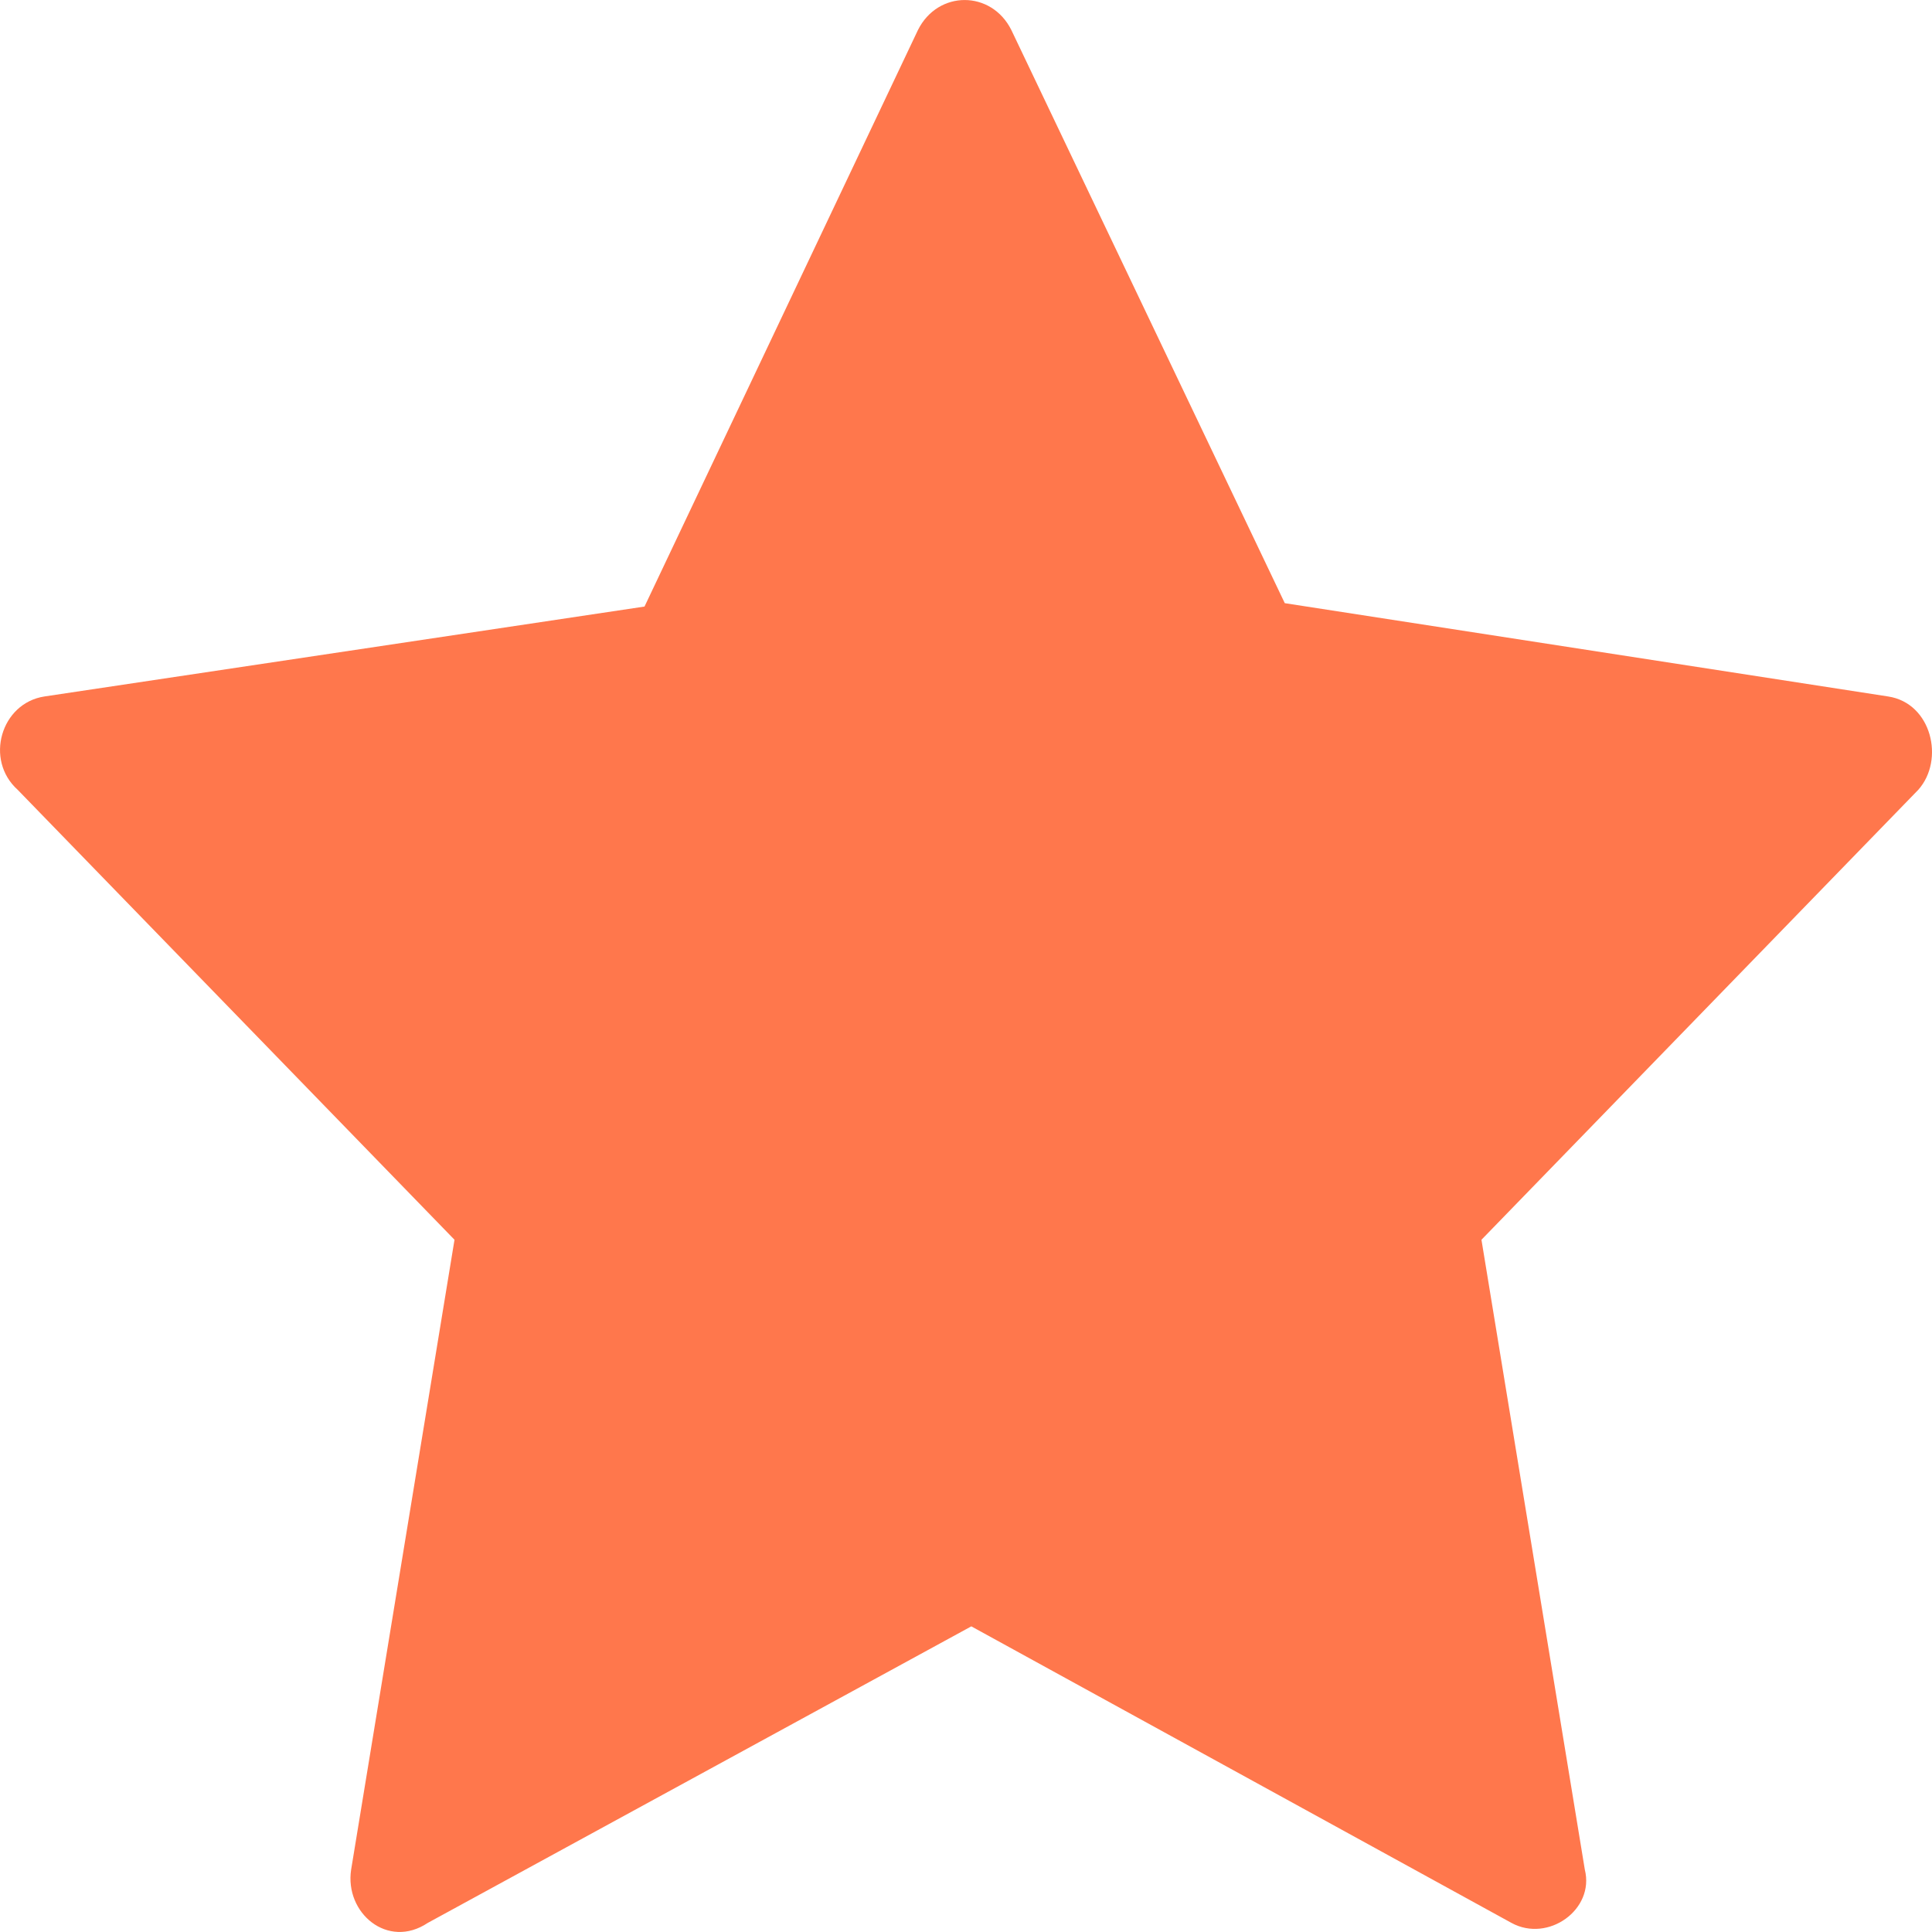 <svg width="20" height="20" viewBox="0 0 20 20" fill="none" xmlns="http://www.w3.org/2000/svg">
<g clip-path="url(#clip0_3756_2580)">
<path d="M19.547 7.21L13.3 6.244L10.469 0.31C10.262 -0.103 9.71 -0.103 9.503 0.31L6.672 6.279L0.459 7.21C0.01 7.279 -0.162 7.866 0.183 8.176L4.705 12.834L3.635 19.354C3.566 19.803 4.014 20.182 4.428 19.906L10.055 16.836L15.647 19.906C16.026 20.113 16.51 19.768 16.406 19.354L15.336 12.834L19.858 8.176C20.134 7.866 19.996 7.279 19.547 7.21Z" fill="#FF774C"/>
</g>
<defs>
<clipPath id="clip0_3756_2580">
<rect width="20" height="20" fill="white"/>
</clipPath>
</defs>
</svg>
